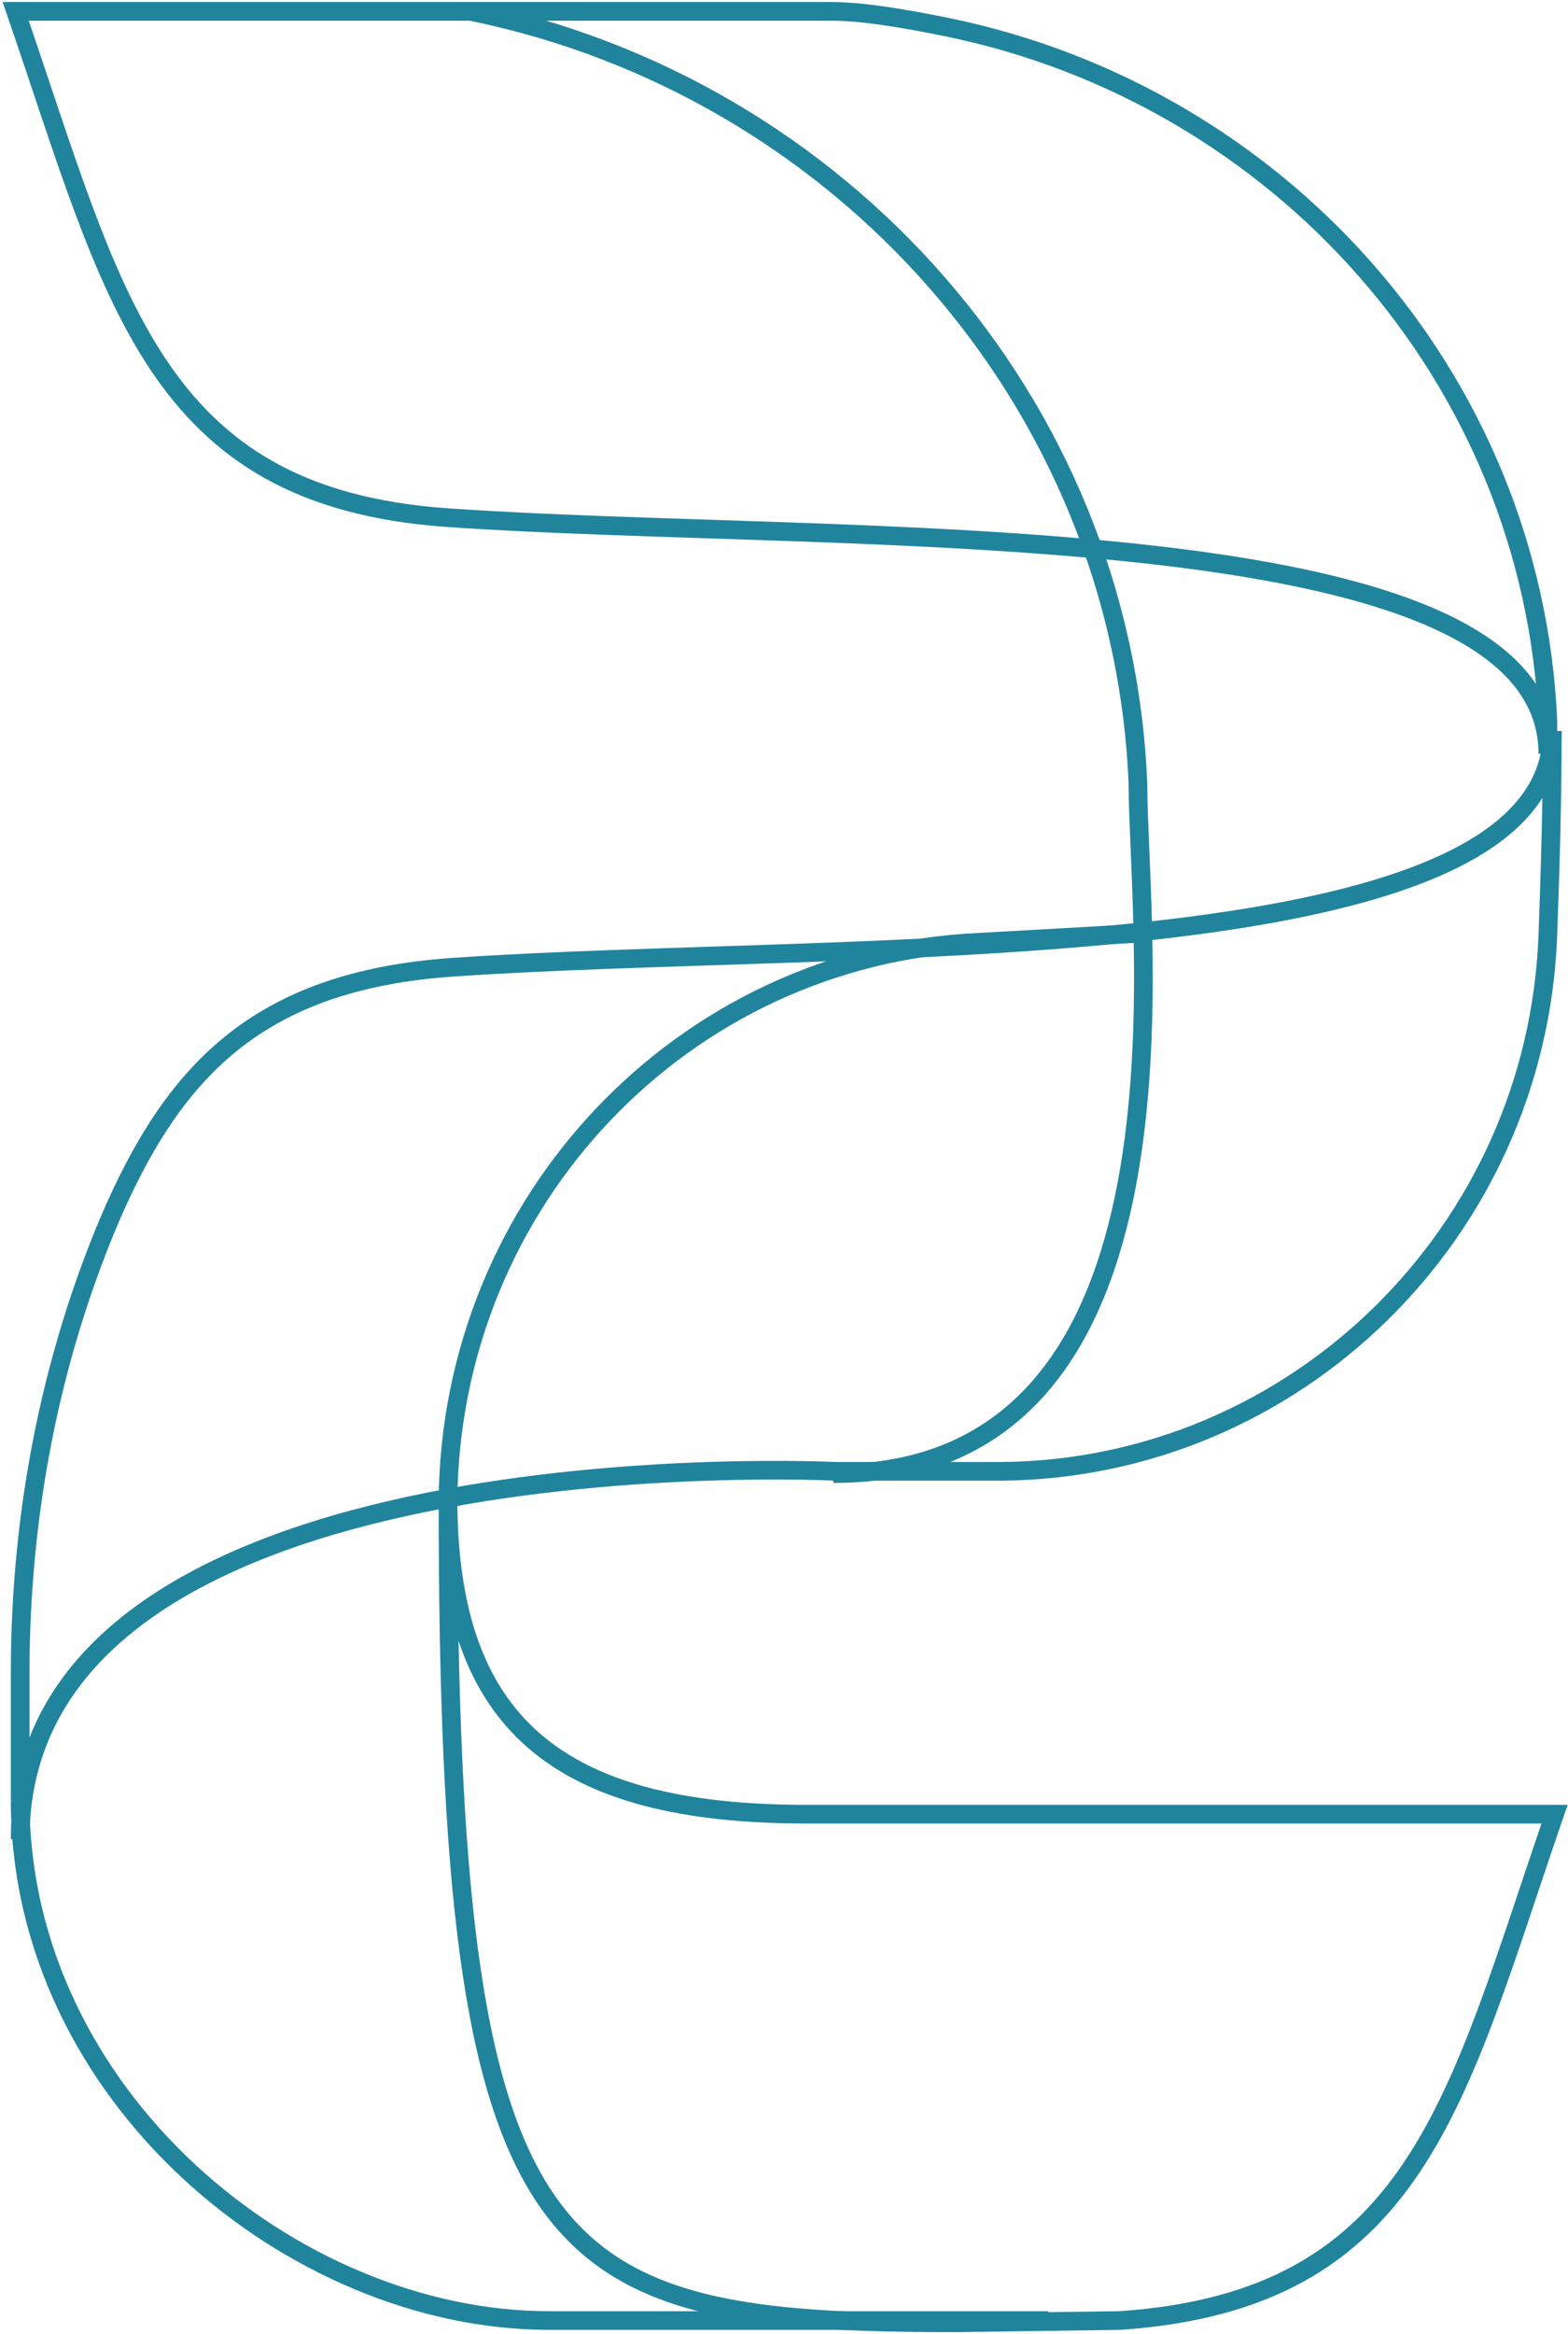 <svg width="168" height="250" viewBox="0 0 168 250" fill="none" xmlns="http://www.w3.org/2000/svg">
<path d="M165.84 80.739C165.84 54.475 90 58.366 48 55.447C16.32 53.259 12.24 31.858 1.68 1.216H89.04C92.4 1.216 96.72 1.946 101.52 2.918C137.04 10.214 164.16 40.37 165.84 77.091C165.84 78.307 165.84 79.523 165.84 80.739Z" stroke="#21849D" stroke-width="2" stroke-miterlimit="10"/>
<path d="M122.16 99.951L104.88 100.924C73.2 102.383 48.24 128.648 48 160.749C48 243.191 58.08 248.784 102.48 248.784L120 248.541C151.92 246.352 156 224.951 166.56 194.309H86.4C59.76 194.309 48 184.582 48 160.506" stroke="#21849D" stroke-width="2" stroke-miterlimit="10"/>
<path d="M166.32 78.307C166.32 86.09 166.08 93.385 165.84 100.195C164.64 132.053 138.72 157.344 107.28 157.588C100.08 157.588 93.6 157.588 89.52 157.588C89.52 157.588 2.16 153.21 2.16 196.984" stroke="#21849D" stroke-width="2" stroke-miterlimit="10"/>
<path d="M2.16 192.85V181.663V179.231C2.16 162.451 5.28 145.914 11.76 130.593C18.48 115.029 27.36 105.058 48.48 103.599C90.48 100.681 166.32 104.572 166.32 78.307" stroke="#21849D" stroke-width="2" stroke-miterlimit="10"/>
<path d="M112.32 248.541C112.32 248.541 101.52 248.541 58.8 248.541C31.44 248.541 2.16 224.465 2.16 192.85" stroke="#21849D" stroke-width="2" stroke-miterlimit="10"/>
<path d="M50.4 1.216C90 9.241 120.24 43.045 121.92 83.901C121.92 99.951 129.6 157.831 89.28 157.831" stroke="#21849D" stroke-width="2" stroke-miterlimit="10"/>
</svg>
